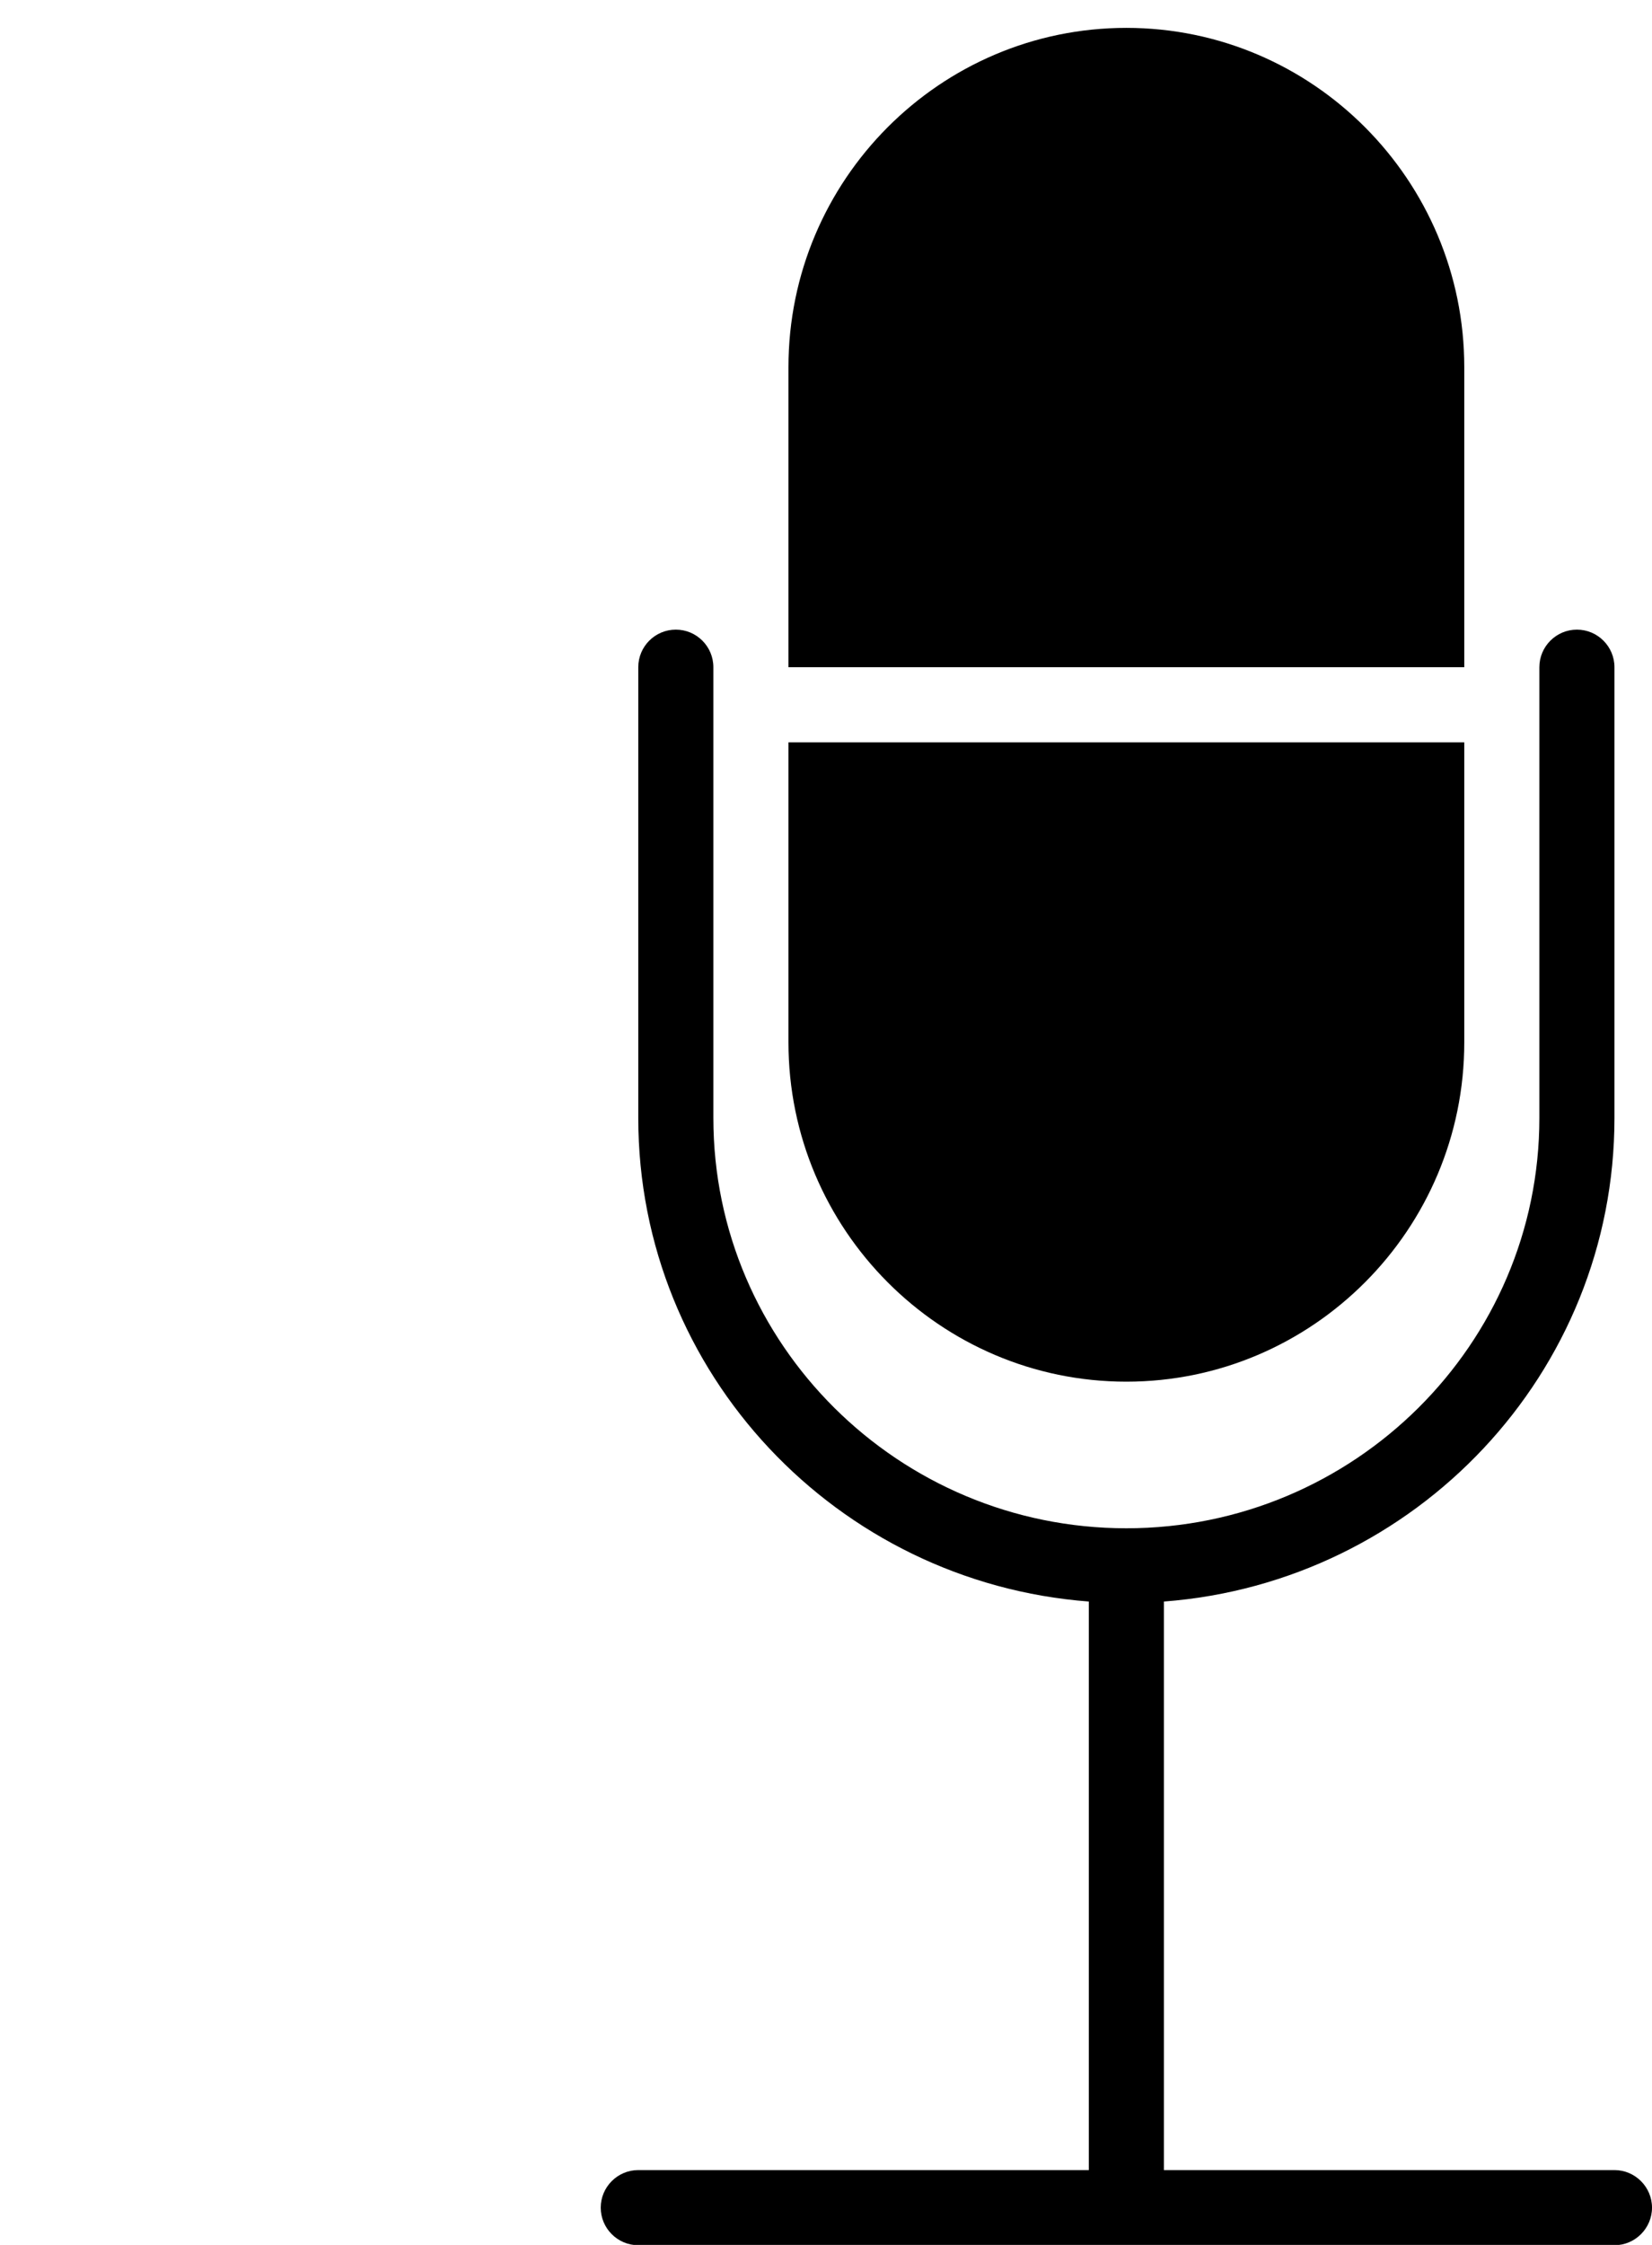 <?xml version="1.0" encoding="UTF-8"?><svg xmlns="http://www.w3.org/2000/svg" xmlns:xlink="http://www.w3.org/1999/xlink" height="119.5" preserveAspectRatio="xMidYMid meet" version="1.0" viewBox="0.0 -0.5 88.0 119.5" width="88.0" zoomAndPan="magnify"><g id="change1_4"><path d="M0 0L0 0" fill="inherit" stroke="#449FDB"/></g><g id="change1_3"><path d="M78 35.016v-15.972c0-9.956-8.080-18.060-18-18.060-9.924 0-18 8.1-18 18.060v15.972h36z" fill="inherit"/></g><g id="change1_1"><path d="M42 39.016v15.972c0 9.956 8.076 18.060 18 18.060 9.92 0 18-8.1 18-18.060v-15.972h-36z" fill="inherit"/></g><g id="change1_2"><path d="M86 115.016h-24v-30.264c13.408-1.016 24-12.156 24-25.736v-24c0-1.104-0.9-2-2-2s-2 0.896-2 2v24c0 12.040-9.872 21.836-22 21.836s-22-9.796-22-21.836v-24c0-1.104-0.896-2-2-2s-2 0.896-2 2v24c0 13.58 10.596 24.716 24 25.736v30.264h-24c-1.104 0-2 0.9-2 2s0.896 2 2 2h52c1.1 0 2-0.9 2-2s-0.9-2-2-2z" fill="inherit"/></g></svg>